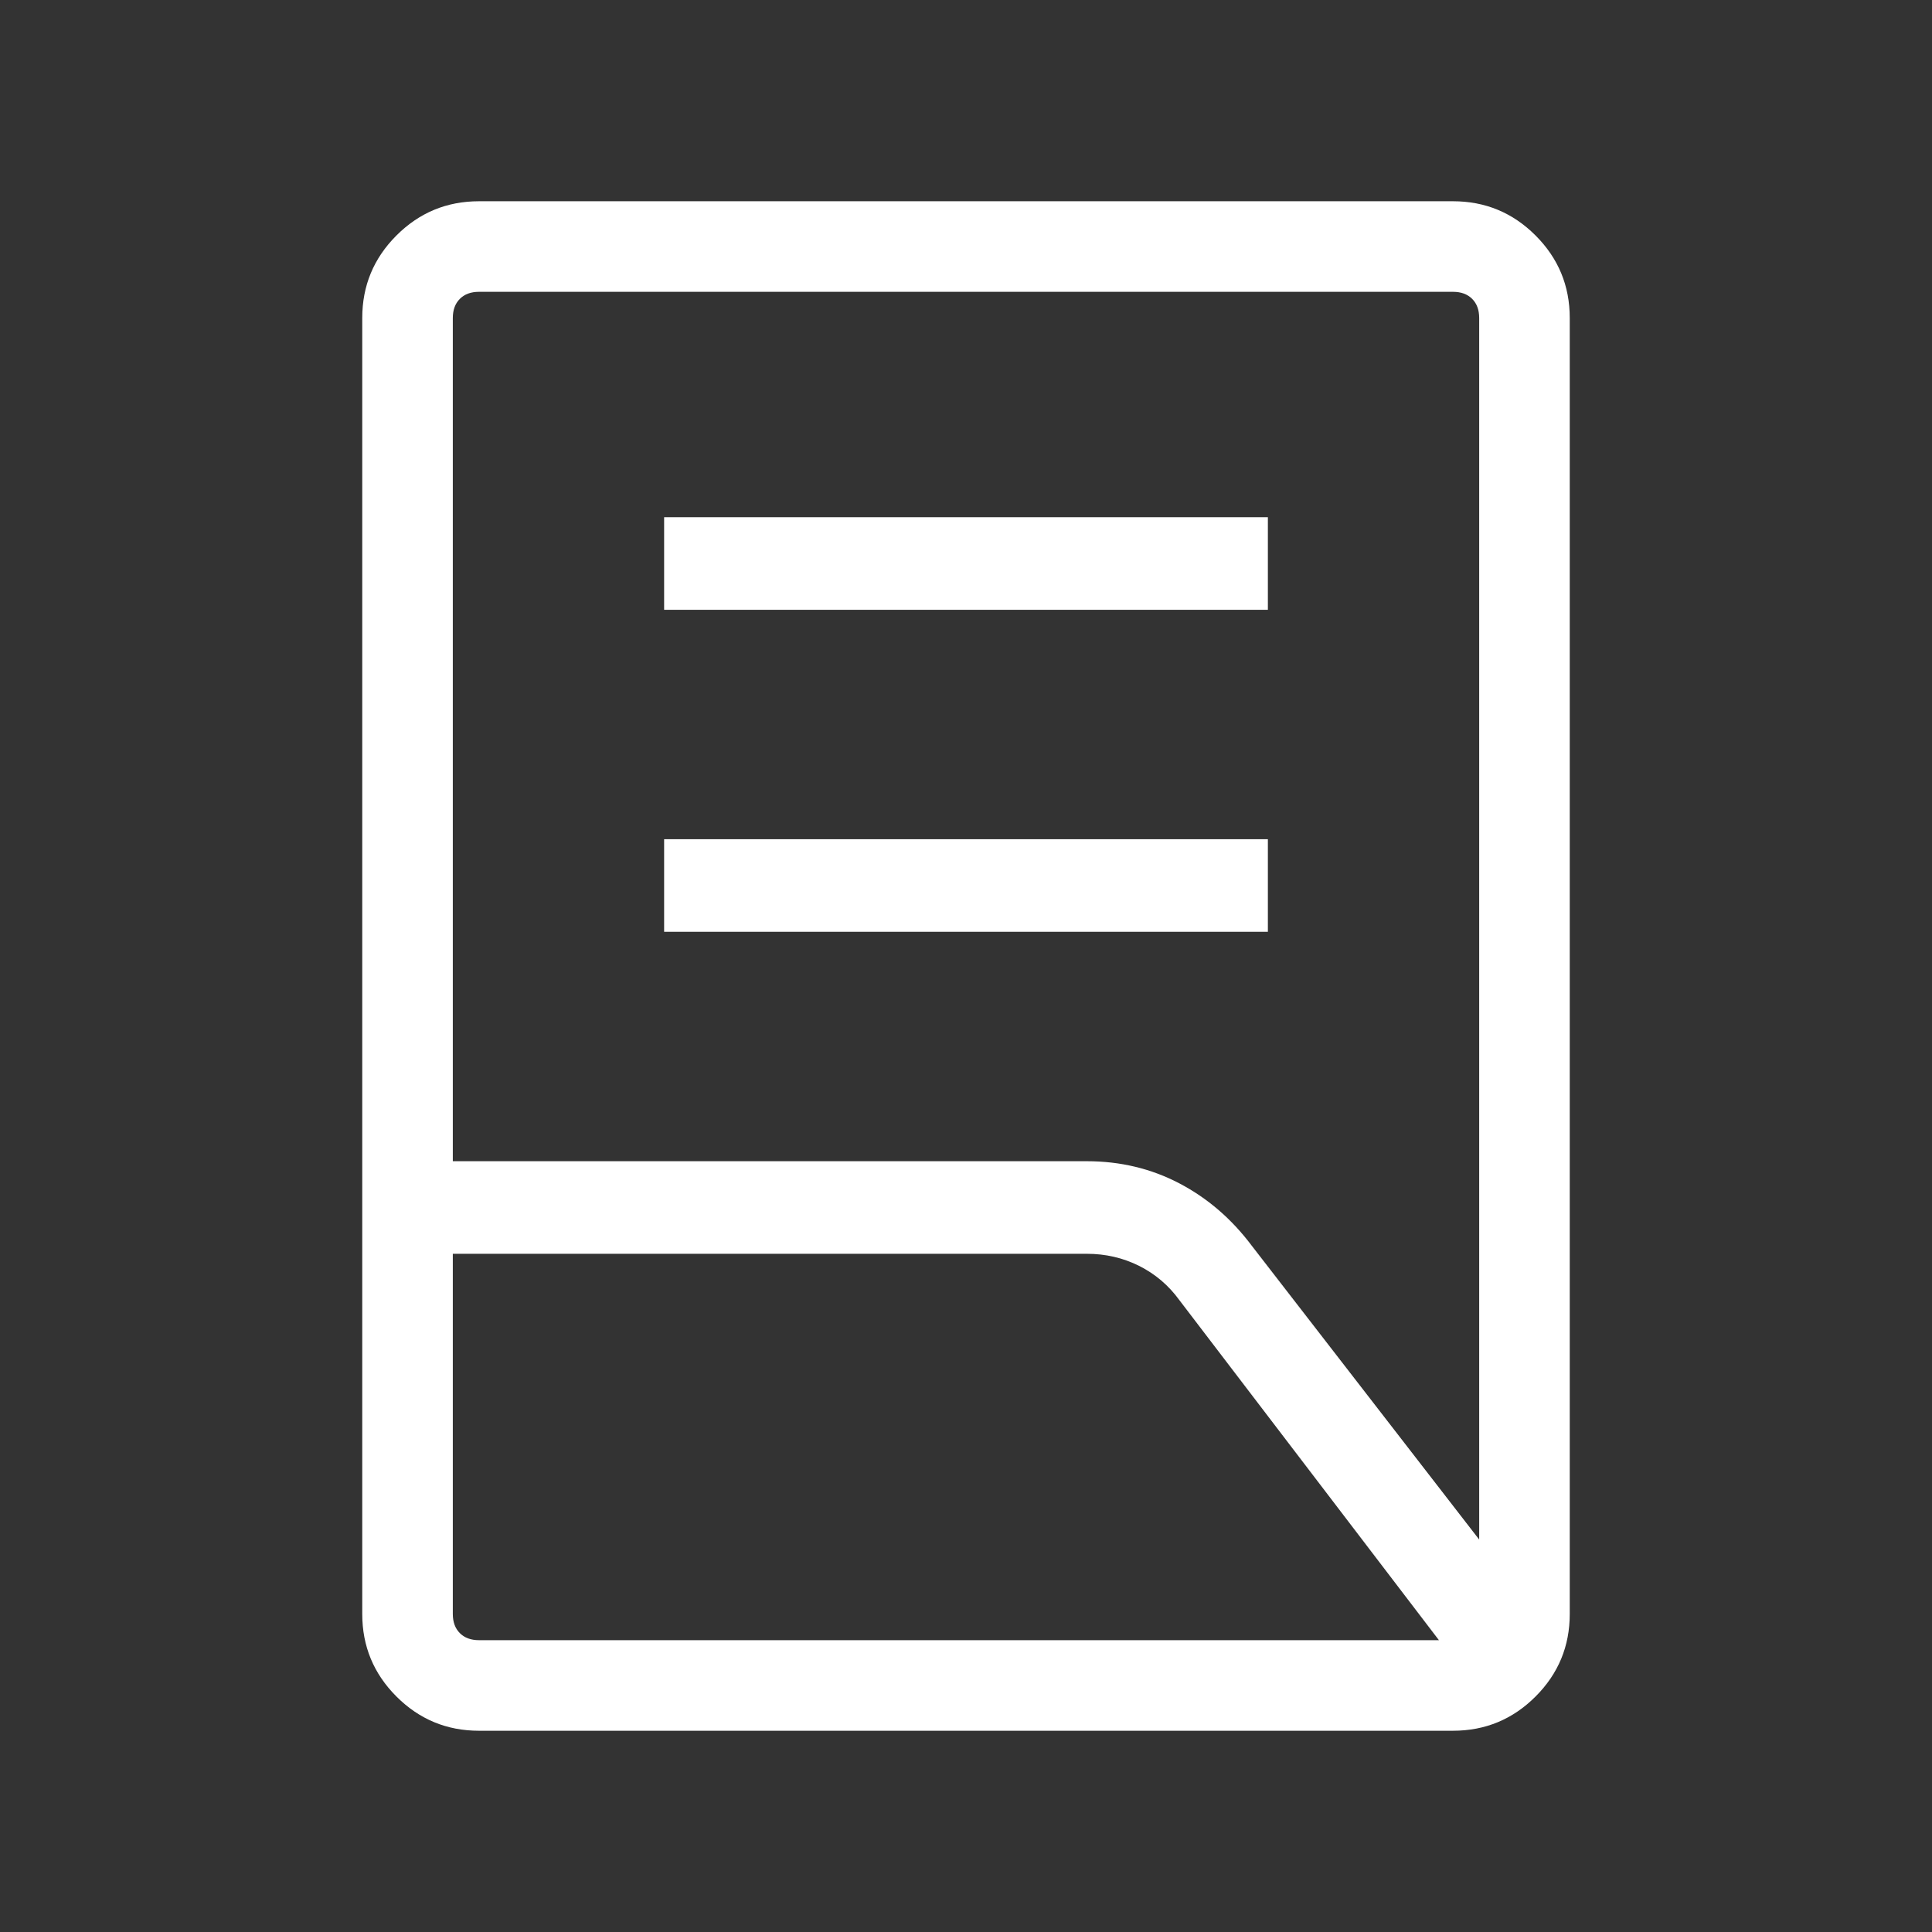 <svg xmlns="http://www.w3.org/2000/svg" height="48" width="48"><rect width="100%" height="100%" fill="#333333" stroke="none"/><path fill="#ffffff" d="M16.5 23.15v-2.3h15v2.3Zm0-8v-2.3h15v2.3Zm-5.25 13.7H27q1.25 0 2.3.55 1.05.55 1.8 1.55l5.65 7.3V7.9q0-.3-.175-.475T36.1 7.25H11.9q-.3 0-.475.175t-.175.475Zm.65 11.9h23.85L29.3 32.3q-.4-.55-1-.85-.6-.3-1.3-.3H11.25v8.95q0 .3.175.475t.475.175ZM36.1 43H11.9q-1.2 0-2.05-.85Q9 41.3 9 40.1V7.9q0-1.2.85-2.05Q10.7 5 11.9 5h24.2q1.2 0 2.05.85.85.85.85 2.05v32.2q0 1.2-.85 2.05-.85.85-2.05.85Zm-24.85-2.25V7.25v33.5Zm0-9.6v-2.3 2.3Z"/></svg>
